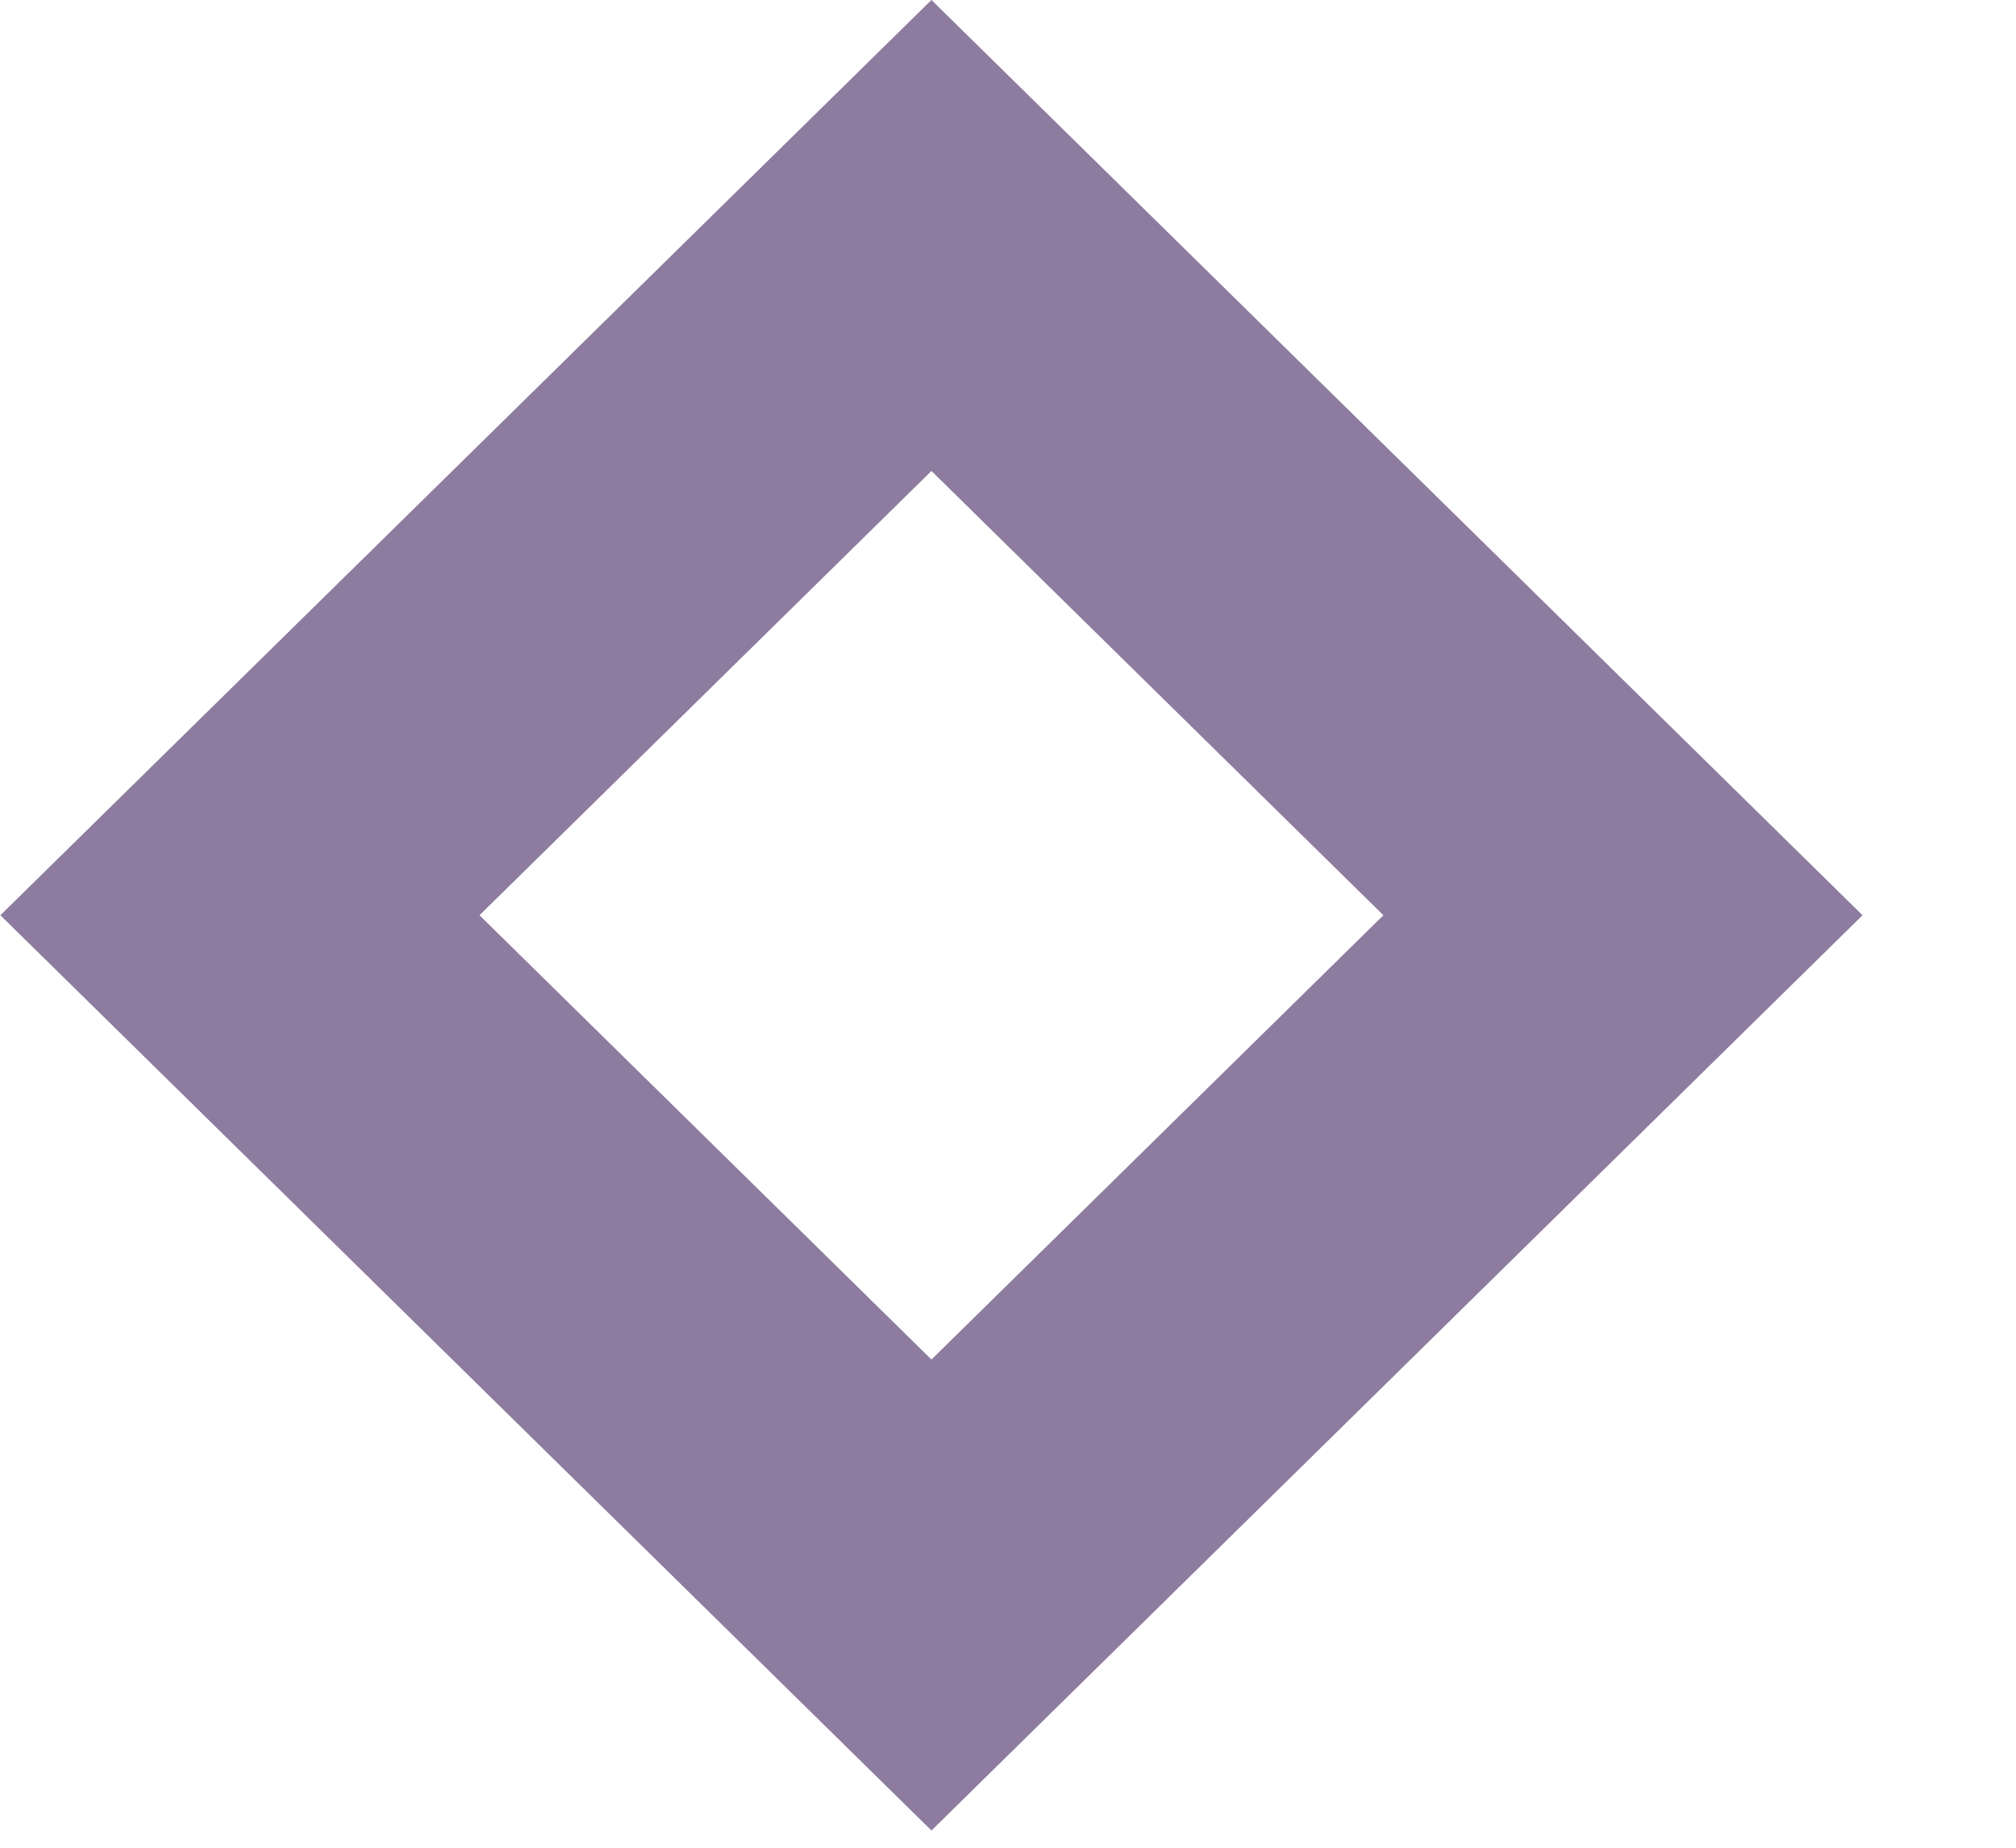 <?xml version="1.0" encoding="UTF-8"?> <svg xmlns="http://www.w3.org/2000/svg" width="12" height="11" viewBox="0 0 12 11" fill="none"> <rect y="1.402" width="5.773" height="5.773" transform="matrix(0.713 0.701 -0.713 0.701 6.544 0.419)" stroke="#8D7C9F" stroke-width="2"></rect> </svg> 